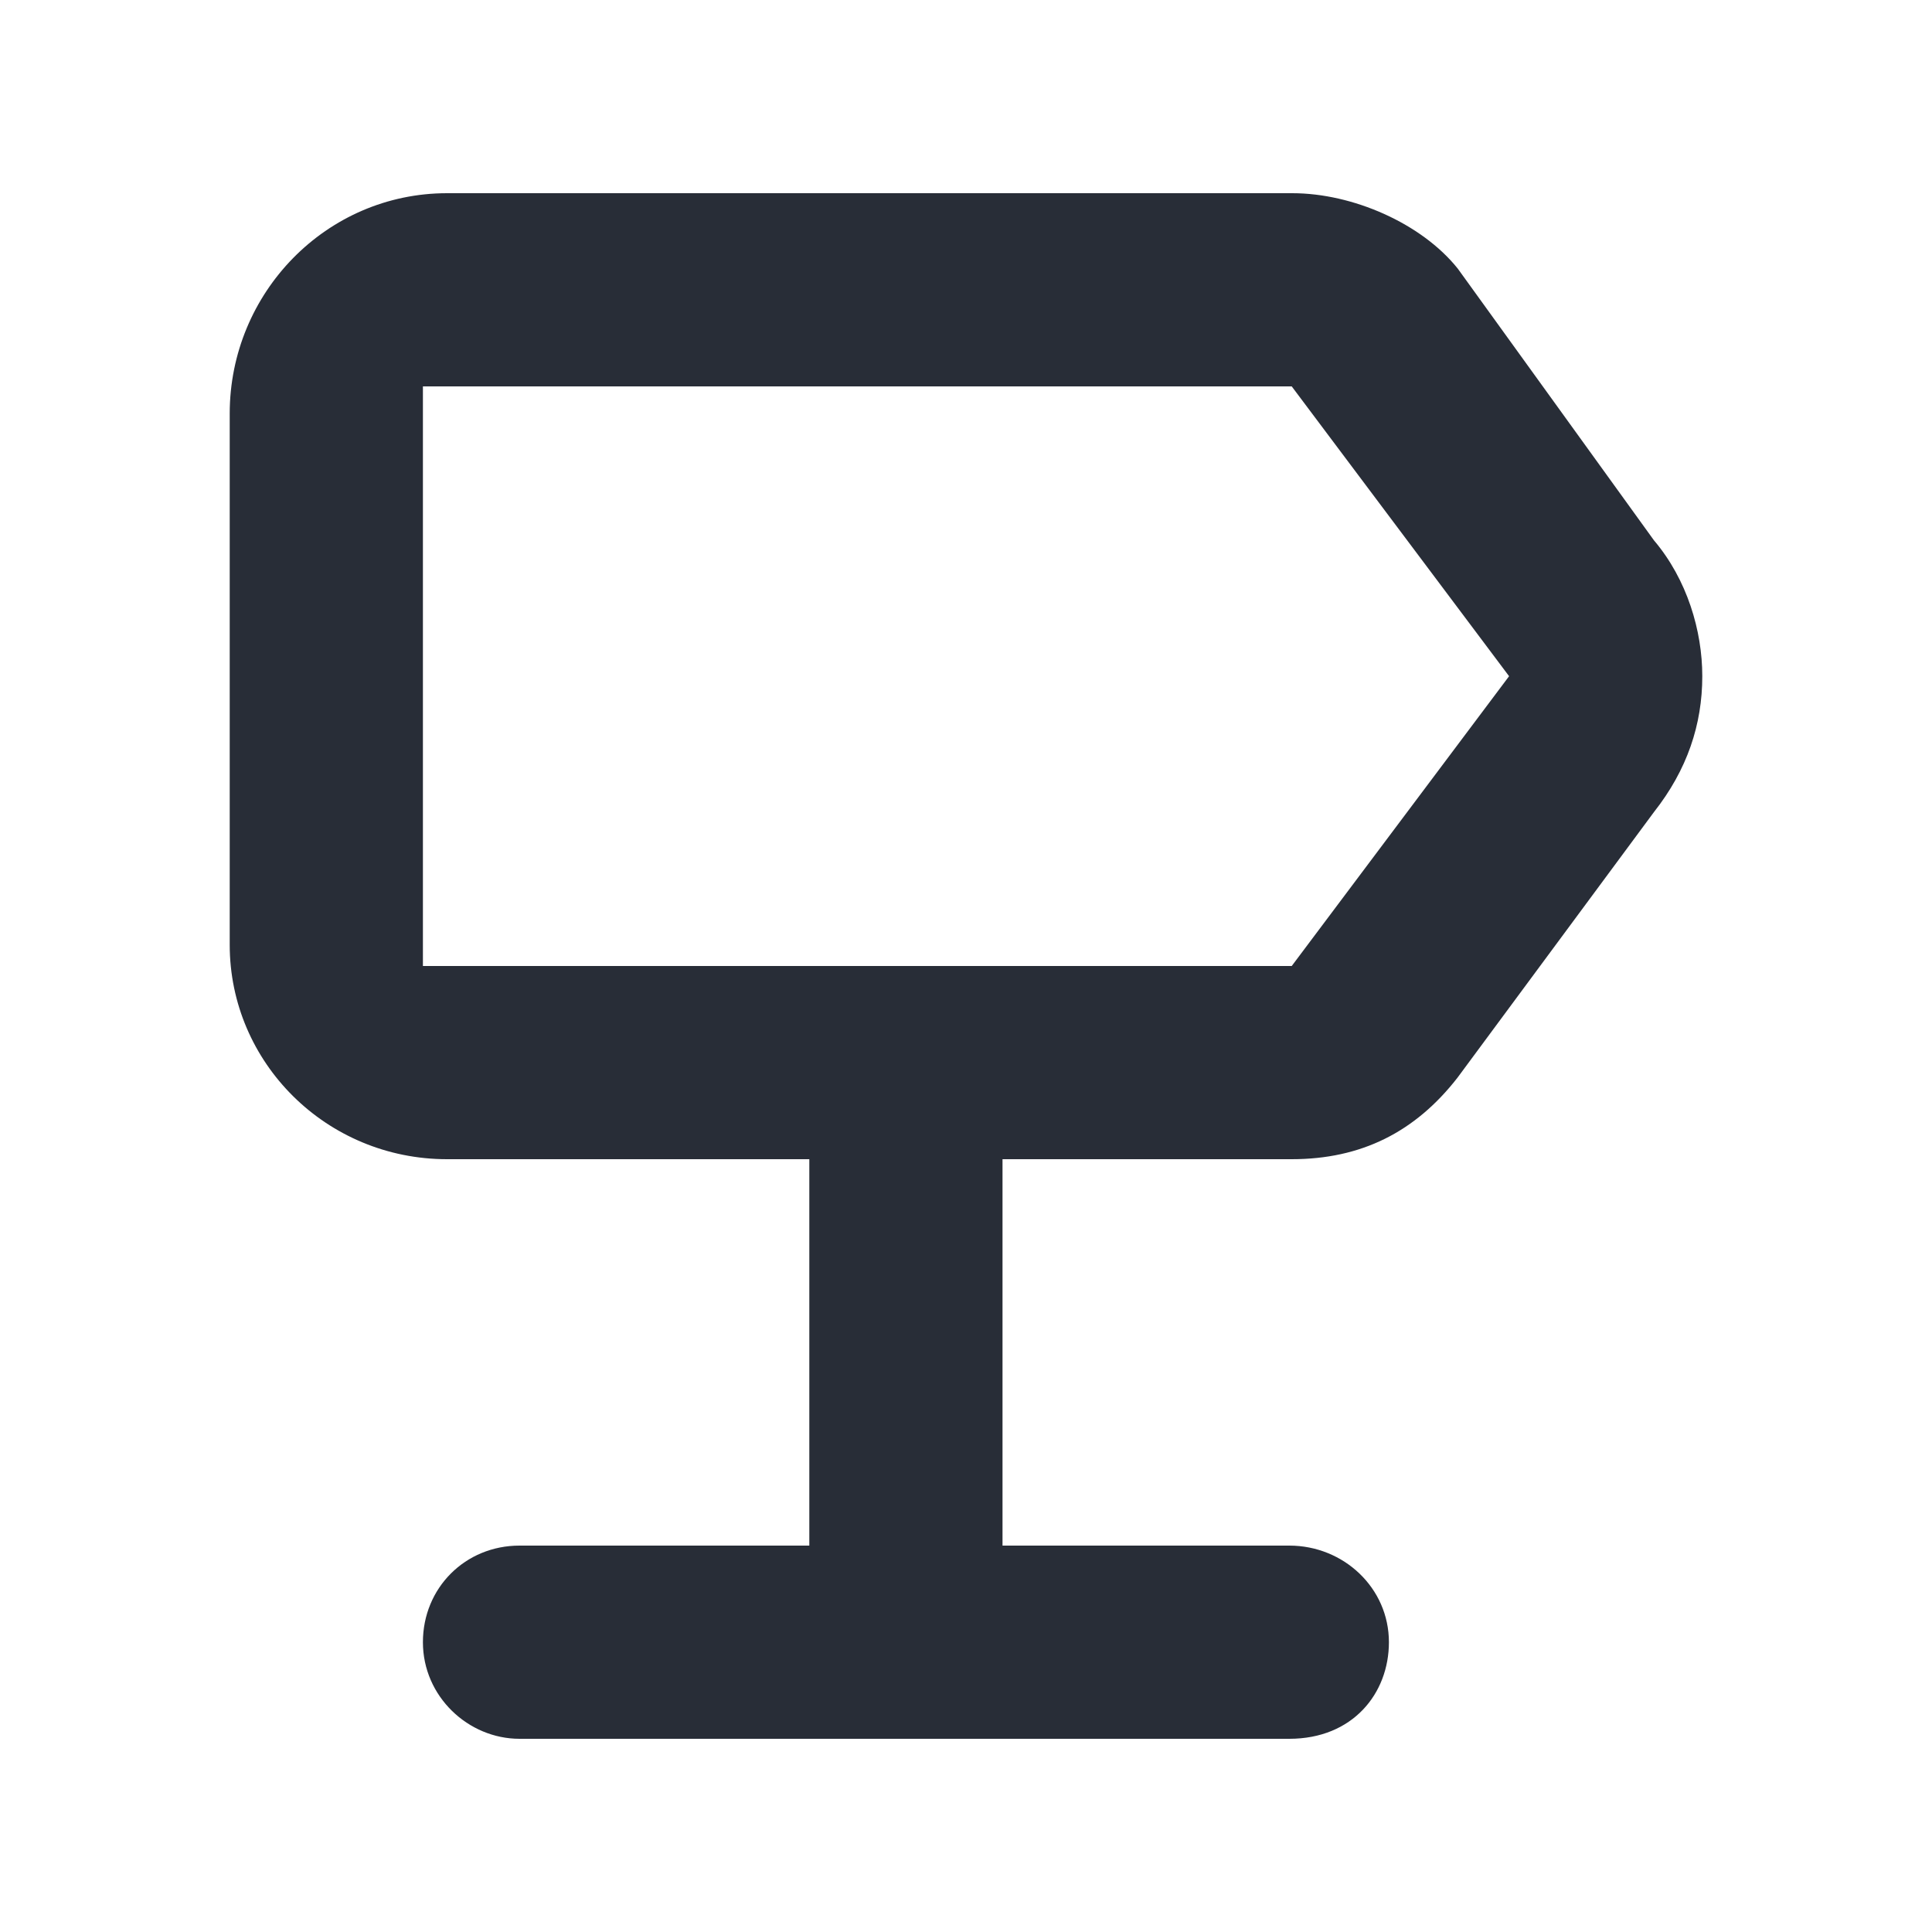 <svg width="20" height="20" viewBox="0 0 20 20" fill="none" xmlns="http://www.w3.org/2000/svg">
<path fill-rule="evenodd" clip-rule="evenodd" d="M13.378 2C14.003 2 14.716 2.312 15.091 2.781L17.122 5.594C17.466 6 17.622 6.531 17.622 7C17.622 7.5 17.466 7.969 17.122 8.406L15.088 11.156C14.65 11.719 14.091 12 13.372 12H10.378V16H13.347C13.909 16 14.378 16.438 14.378 17C14.378 17.531 14.003 18 13.347 18H5.378C4.847 18 4.378 17.562 4.378 17C4.378 16.438 4.816 16 5.378 16H8.378V12H4.628C3.378 12 2.378 11 2.378 9.781V4.281C2.378 3.031 3.378 2 4.628 2H13.378ZM13.372 4H4.378V10H13.372L15.622 7L13.372 4Z" fill="#282D37"/>
</svg>
